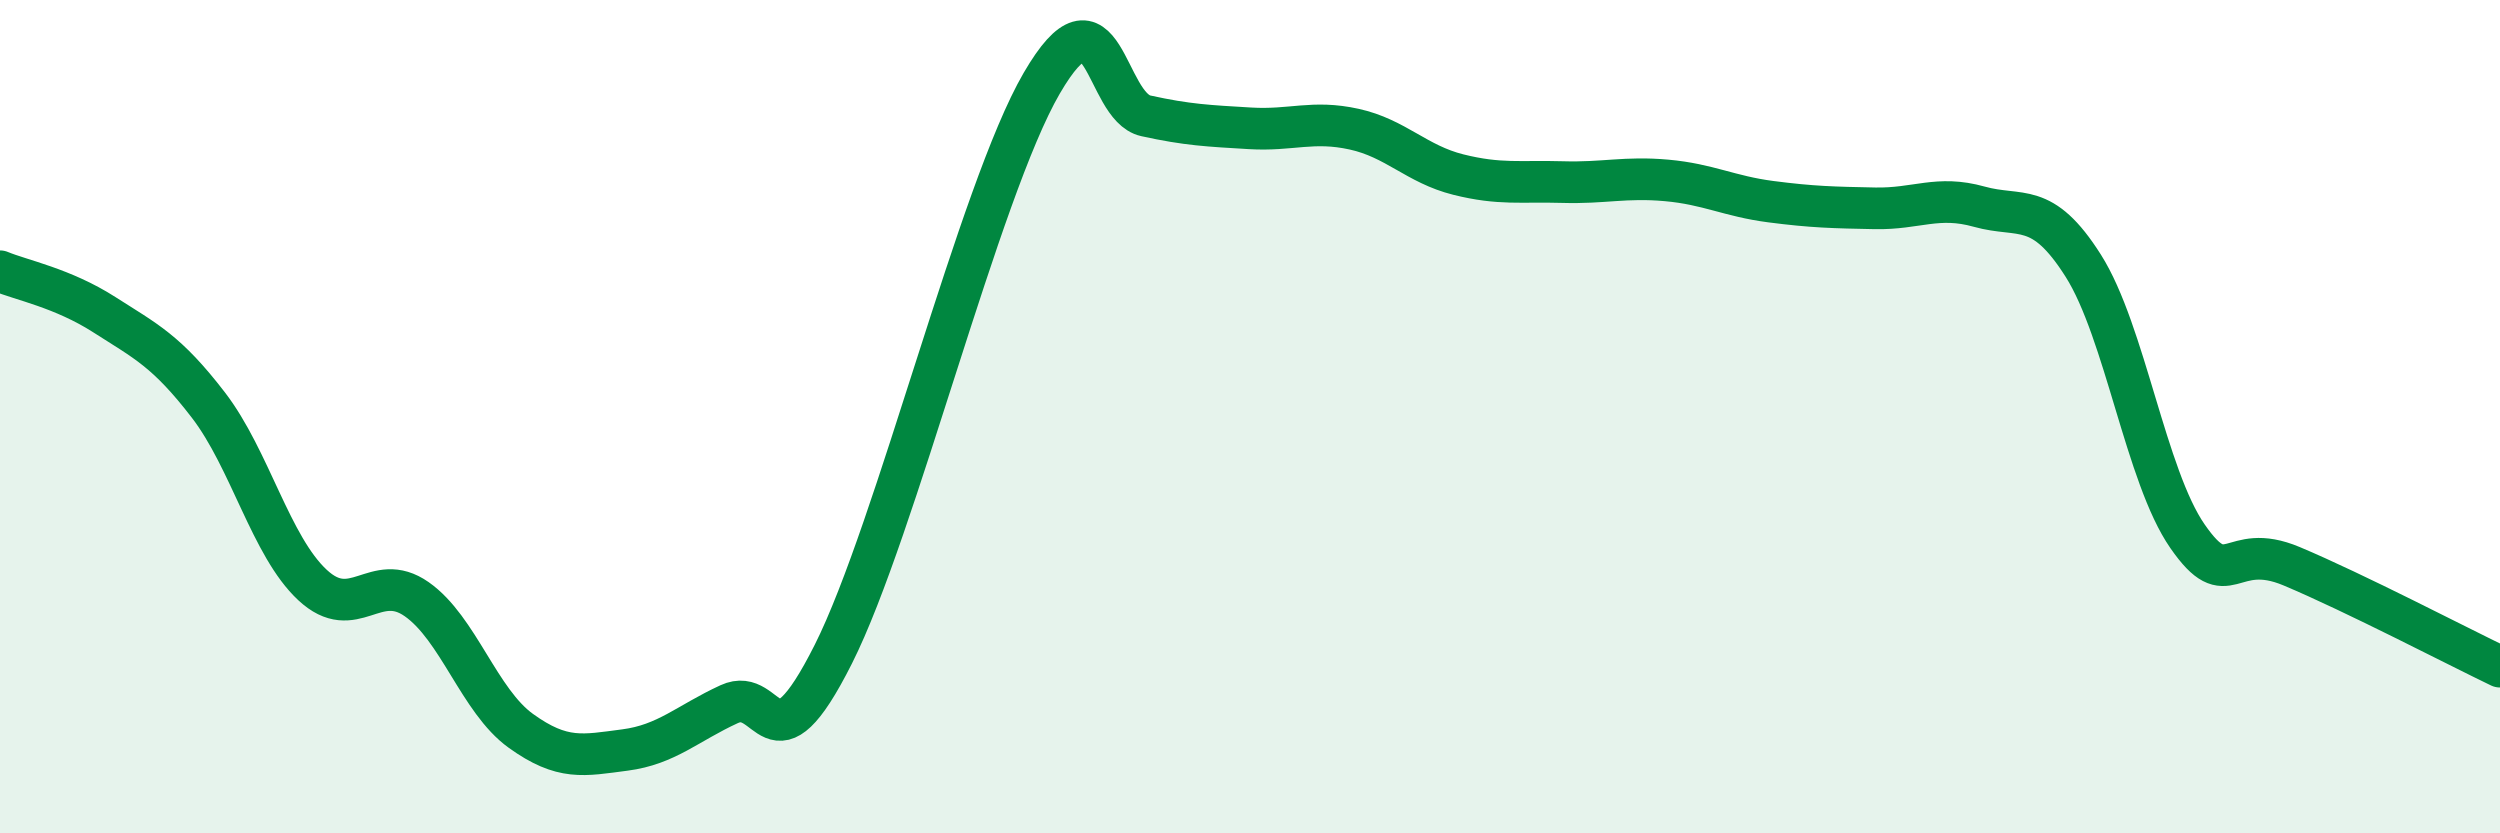 
    <svg width="60" height="20" viewBox="0 0 60 20" xmlns="http://www.w3.org/2000/svg">
      <path
        d="M 0,6.51 C 0.5,6.72 1.5,6.91 2.5,7.55 C 3.5,8.19 4,8.42 5,9.72 C 6,11.02 6.5,13.11 7.5,14.04 C 8.5,14.97 9,13.68 10,14.38 C 11,15.08 11.5,16.82 12.5,17.54 C 13.5,18.26 14,18.13 15,18 C 16,17.87 16.5,17.36 17.5,16.9 C 18.5,16.44 18.5,18.68 20,15.7 C 21.5,12.72 23.5,4.58 25,2 C 26.5,-0.58 26.5,2.56 27.5,2.78 C 28.5,3 29,3.02 30,3.08 C 31,3.14 31.5,2.88 32.5,3.1 C 33.5,3.32 34,3.94 35,4.19 C 36,4.44 36.5,4.34 37.5,4.37 C 38.5,4.4 39,4.24 40,4.33 C 41,4.42 41.5,4.71 42.5,4.84 C 43.5,4.97 44,4.98 45,5 C 46,5.02 46.5,4.68 47.5,4.96 C 48.5,5.24 49,4.8 50,6.38 C 51,7.96 51.5,11.43 52.5,12.87 C 53.5,14.31 53.5,12.96 55,13.59 C 56.5,14.22 59,15.52 60,16L60 20L0 20Z"
        fill="#008740"
        opacity="0.1"
        stroke-linecap="round"
        stroke-linejoin="round"
      />
      <path
        d="M 0,6.51 C 0.5,6.72 1.5,6.91 2.5,7.55 C 3.5,8.19 4,8.42 5,9.72 C 6,11.02 6.5,13.11 7.5,14.04 C 8.5,14.97 9,13.68 10,14.38 C 11,15.08 11.5,16.82 12.5,17.54 C 13.5,18.26 14,18.13 15,18 C 16,17.87 16.5,17.36 17.5,16.9 C 18.5,16.44 18.5,18.68 20,15.7 C 21.5,12.72 23.5,4.58 25,2 C 26.5,-0.58 26.5,2.56 27.5,2.78 C 28.5,3 29,3.02 30,3.08 C 31,3.14 31.5,2.88 32.5,3.1 C 33.5,3.32 34,3.94 35,4.19 C 36,4.44 36.5,4.34 37.5,4.37 C 38.5,4.4 39,4.24 40,4.33 C 41,4.42 41.5,4.71 42.5,4.84 C 43.5,4.97 44,4.98 45,5 C 46,5.02 46.5,4.68 47.5,4.96 C 48.5,5.24 49,4.8 50,6.38 C 51,7.96 51.5,11.43 52.5,12.87 C 53.5,14.31 53.5,12.96 55,13.59 C 56.5,14.22 59,15.52 60,16"
        stroke="#008740"
        stroke-width="1"
        fill="none"
        stroke-linecap="round"
        stroke-linejoin="round"
      />
    </svg>
  